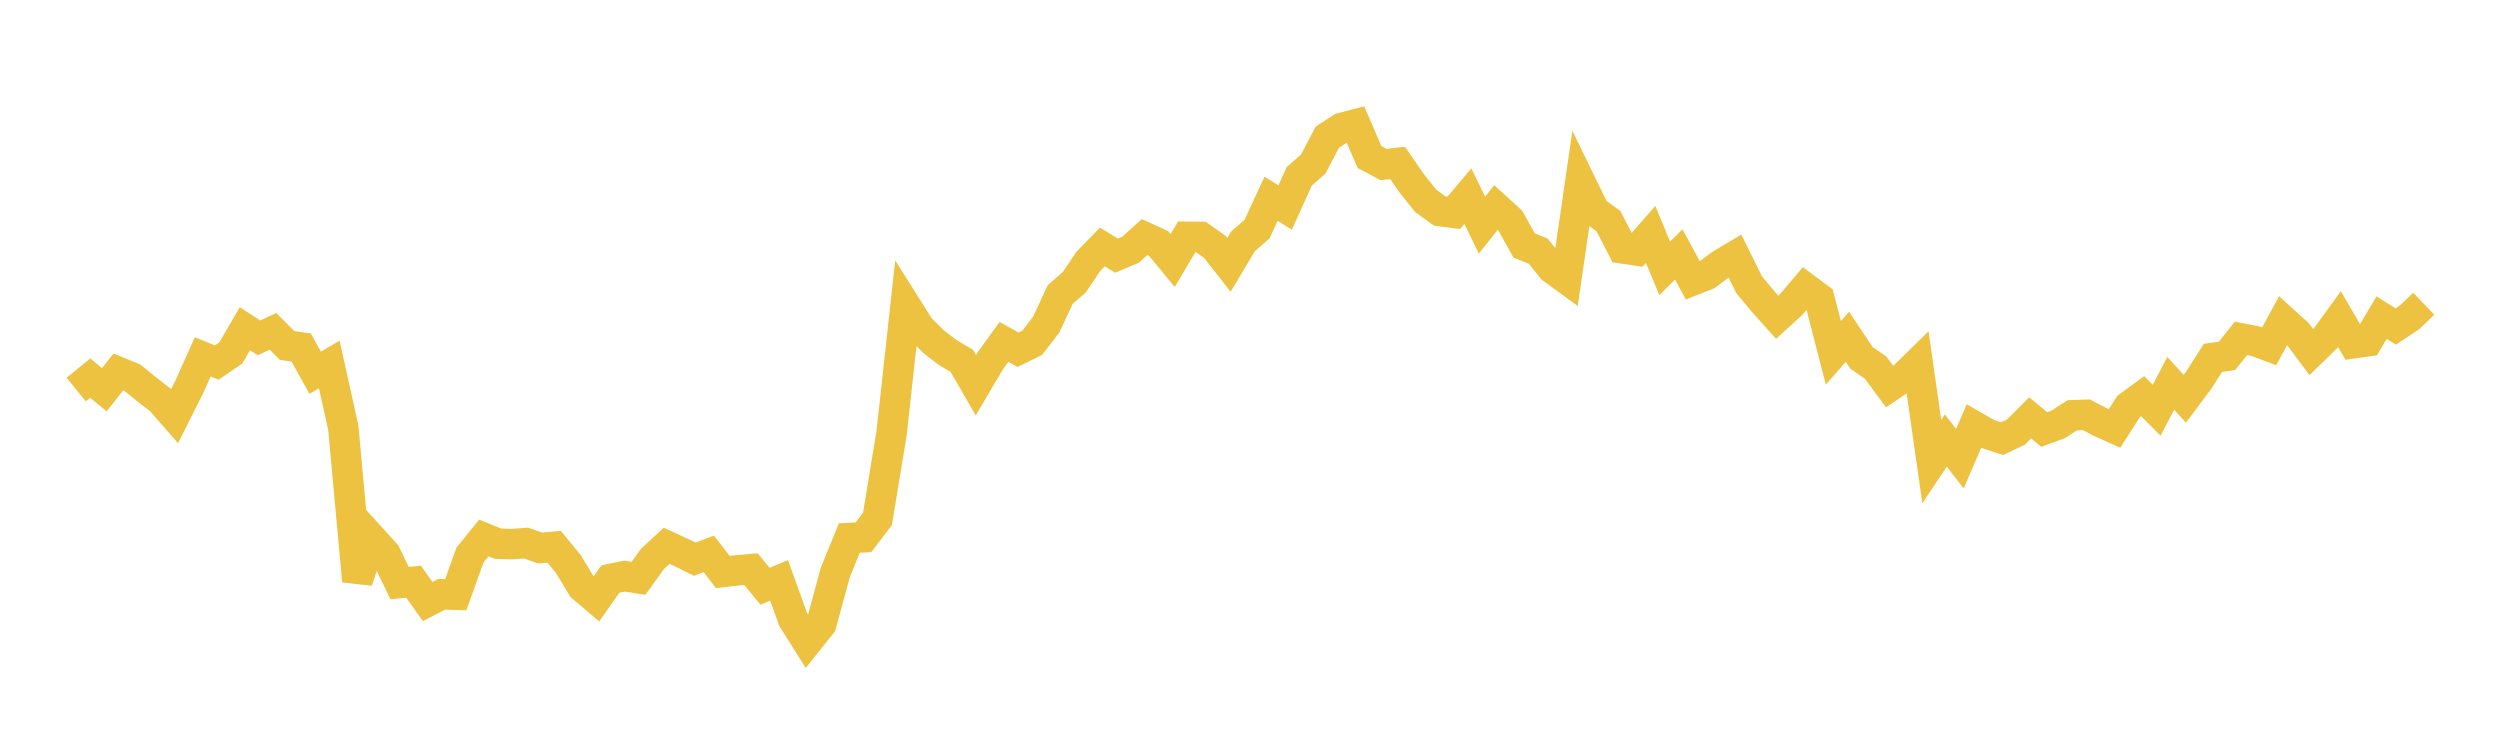 <svg width="164" height="48" xmlns="http://www.w3.org/2000/svg" xmlns:xlink="http://www.w3.org/1999/xlink"><path fill="none" stroke="rgb(237,194,64)" stroke-width="2" d="M5,25.556L5.922,24.807L6.844,25.565L7.766,24.4L8.689,24.781L9.611,25.53L10.533,26.244L11.455,27.298L12.377,25.466L13.299,23.41L14.222,23.782L15.144,23.147L16.066,21.563L16.988,22.163L17.91,21.735L18.832,22.665L19.754,22.792L20.677,24.454L21.599,23.908L22.521,28.058L23.443,38.115L24.365,35.319L25.287,36.331L26.21,38.249L27.132,38.16L28.054,39.459L28.976,38.986L29.898,39.016L30.82,36.432L31.743,35.292L32.665,35.665L33.587,35.697L34.509,35.625L35.431,35.95L36.353,35.866L37.275,36.99L38.198,38.513L39.12,39.296L40.042,37.985L40.964,37.792L41.886,37.937L42.808,36.655L43.731,35.805L44.653,36.227L45.575,36.683L46.497,36.331L47.419,37.524L48.341,37.415L49.263,37.337L50.186,38.459L51.108,38.072L52.03,40.633L52.952,42.096L53.874,40.94L54.796,37.548L55.719,35.294L56.641,35.247L57.563,34.035L58.485,28.436L59.407,20.037L60.329,21.502L61.251,22.421L62.174,23.127L63.096,23.673L64.018,25.269L64.94,23.702L65.862,22.426L66.784,22.943L67.707,22.492L68.629,21.3L69.551,19.316L70.473,18.516L71.395,17.145L72.317,16.201L73.24,16.769L74.162,16.383L75.084,15.552L76.006,15.972L76.928,17.09L77.85,15.532L78.772,15.542L79.695,16.197L80.617,17.376L81.539,15.831L82.461,15.03L83.383,13.039L84.305,13.616L85.228,11.571L86.15,10.761L87.072,9L87.994,8.398L88.916,8.158L89.838,10.301L90.76,10.793L91.683,10.688L92.605,12.022L93.527,13.177L94.449,13.844L95.371,13.963L96.293,12.867L97.216,14.769L98.138,13.608L99.06,14.446L99.982,16.101L100.904,16.475L101.826,17.615L102.749,18.288L103.671,11.939L104.593,13.833L105.515,14.508L106.437,16.292L107.359,16.432L108.281,15.379L109.204,17.603L110.126,16.689L111.048,18.394L111.97,18.03L112.892,17.35L113.814,16.8L114.737,18.667L115.659,19.781L116.581,20.811L117.503,19.973L118.425,18.887L119.347,19.574L120.269,23.148L121.192,22.092L122.114,23.475L123.036,24.111L123.958,25.356L124.88,24.731L125.802,23.827L126.725,30.281L127.647,28.897L128.569,30.088L129.491,27.944L130.413,28.473L131.335,28.777L132.257,28.338L133.18,27.413L134.102,28.176L135.024,27.838L135.946,27.243L136.868,27.21L137.79,27.694L138.713,28.107L139.635,26.664L140.557,25.987L141.479,26.91L142.401,25.144L143.323,26.159L144.246,24.925L145.168,23.479L146.09,23.343L147.012,22.197L147.934,22.376L148.856,22.719L149.778,21.026L150.701,21.862L151.623,23.098L152.545,22.203L153.467,20.934L154.389,22.518L155.311,22.387L156.234,20.835L157.156,21.418L158.078,20.808L159,19.925"></path></svg>